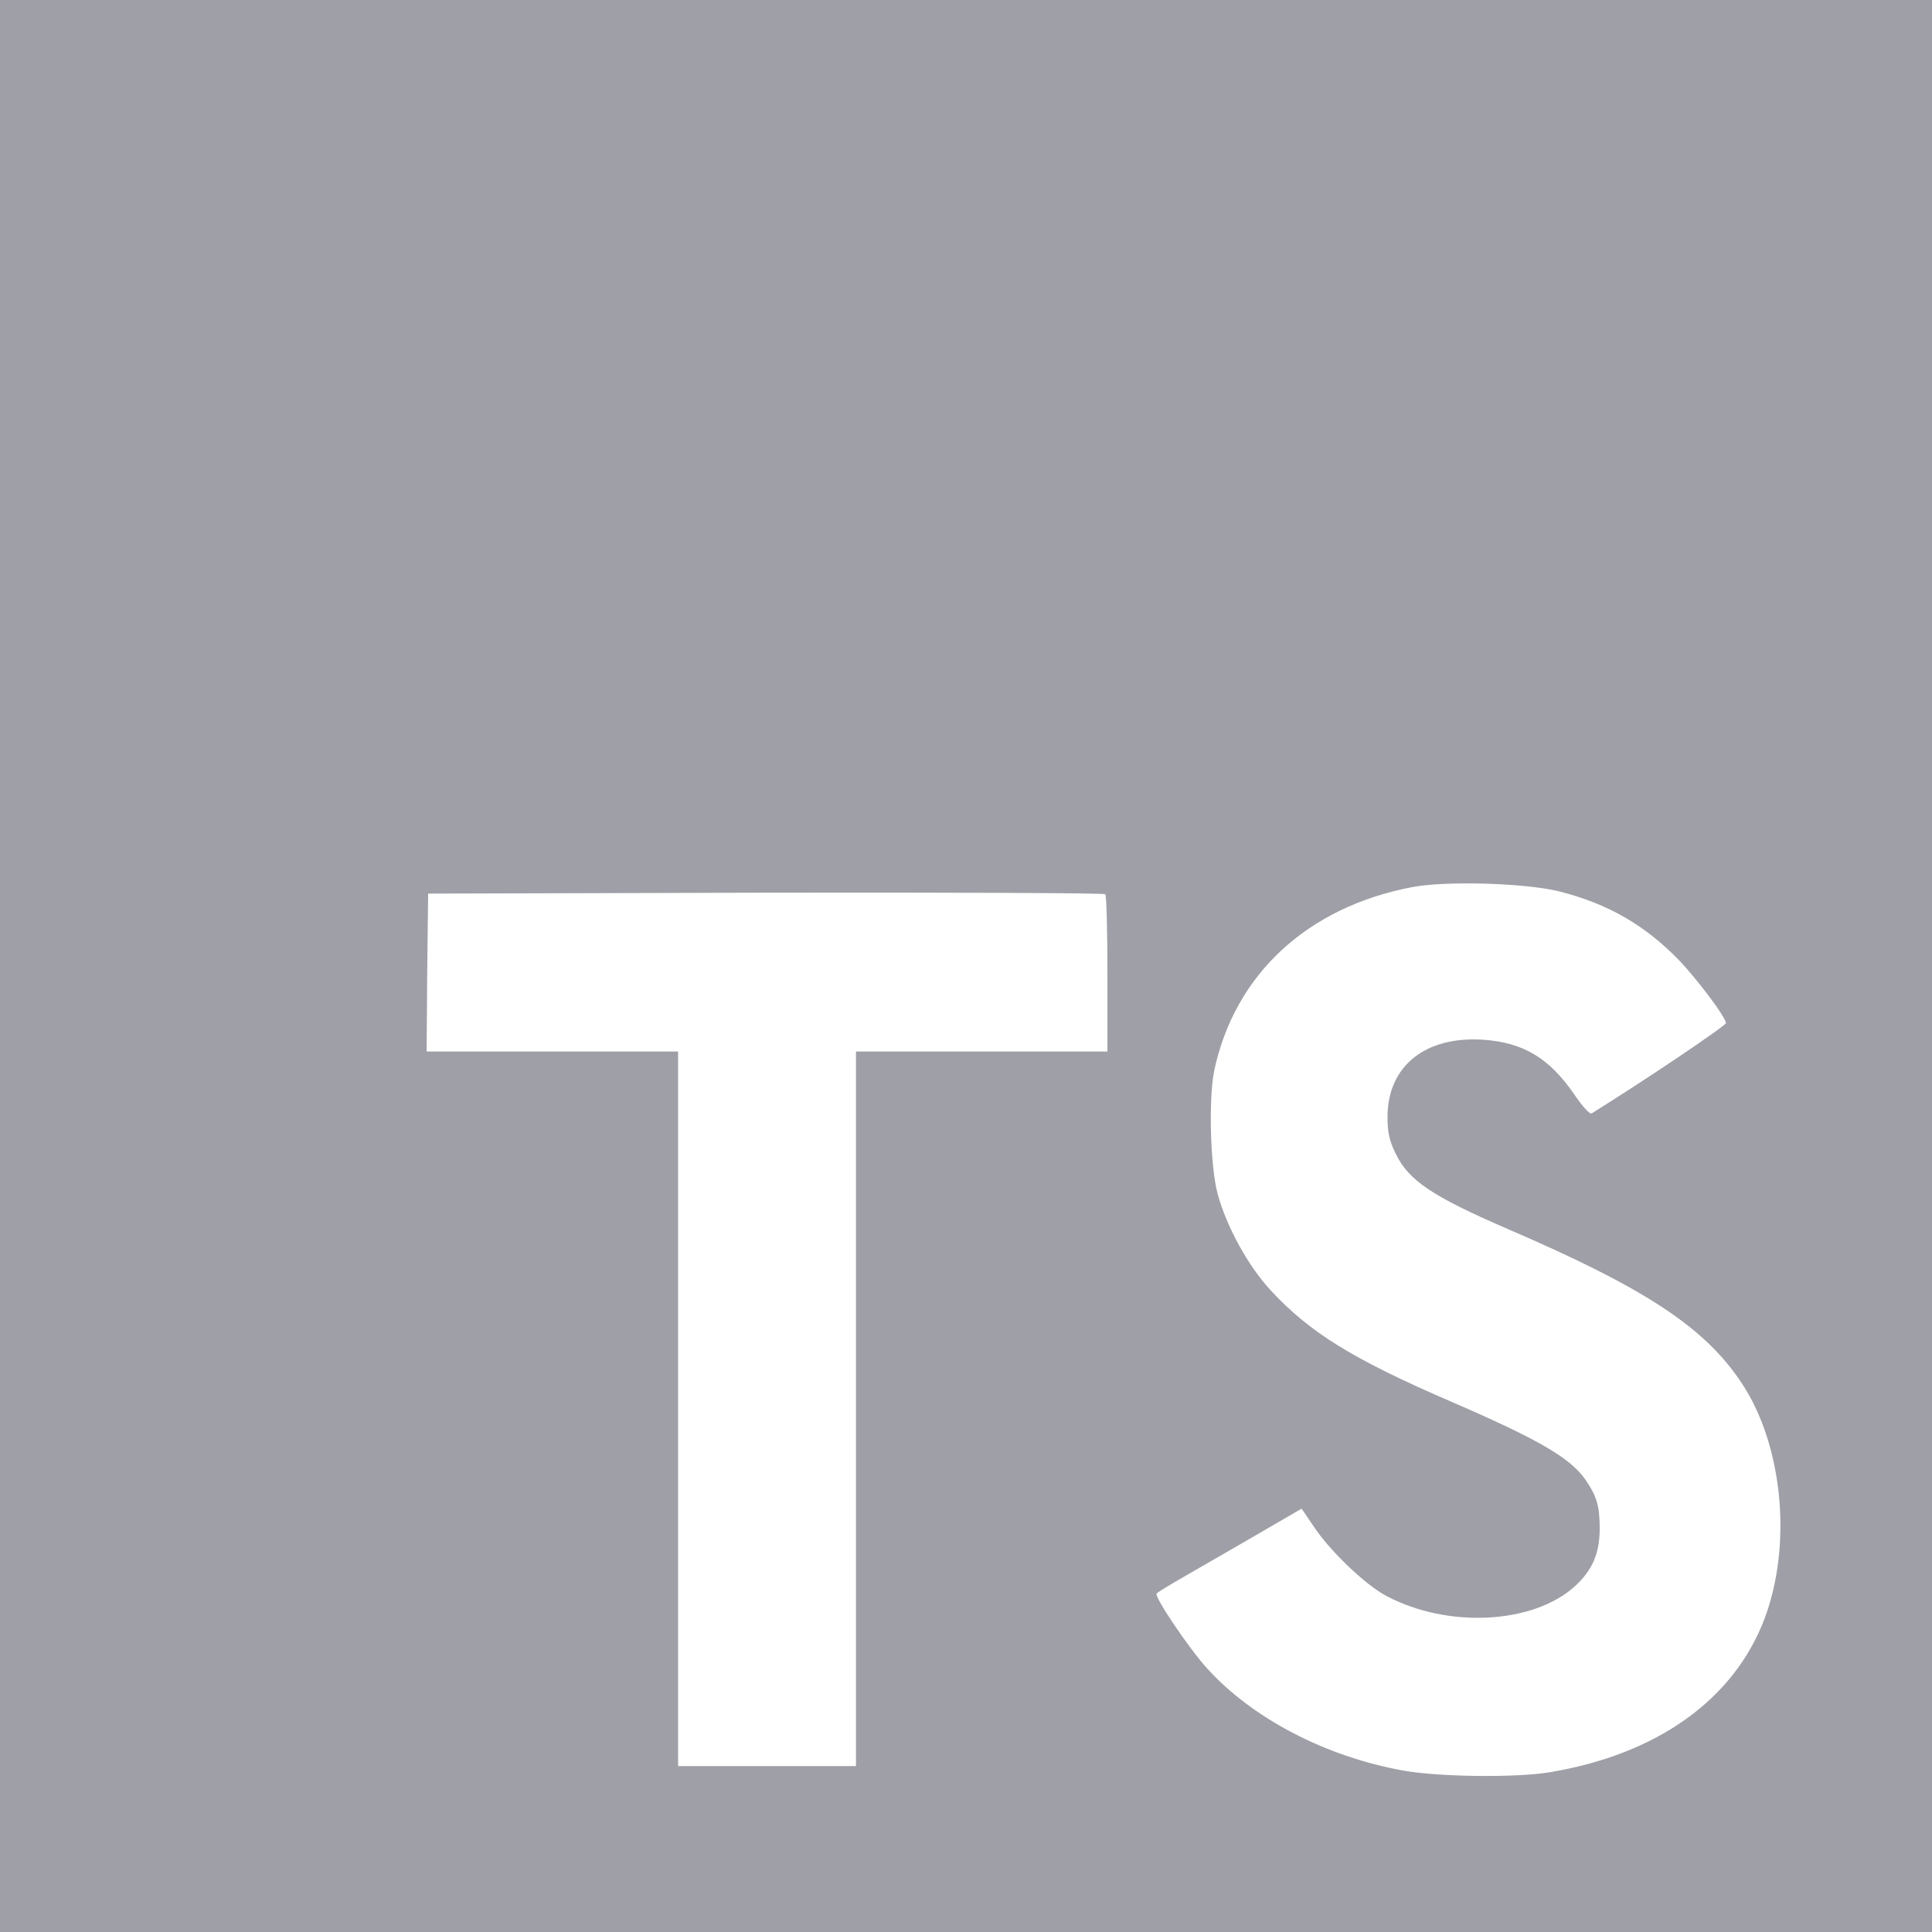 <?xml version="1.0" encoding="UTF-8"?> <svg xmlns="http://www.w3.org/2000/svg" width="40" height="40" viewBox="0 0 40 40" fill="none"><rect x="0" y="0" width="40" height="40" fill="#333333" stroke="none"/><path d="M0 20V40H20H40V20V0H20H0V20Z" fill="#9E9FA7"></path><path d="M8.845 20.133L8.833 21.771H11.436H14.039V29.168L14.039 36.565H15.88H17.722V29.168V21.771H20.325H22.928V20.165C22.928 19.276 22.909 18.533 22.884 18.514C22.864 18.488 19.696 18.476 15.855 18.482L8.864 18.501L8.845 20.133Z" fill="white"></path><path d="M32.276 18.454C33.292 18.708 34.066 19.159 34.778 19.896C35.146 20.289 35.692 21.007 35.736 21.178C35.749 21.229 34.009 22.397 32.955 23.051C32.917 23.077 32.765 22.912 32.593 22.658C32.079 21.908 31.54 21.585 30.714 21.527C29.501 21.445 28.72 22.08 28.727 23.14C28.727 23.451 28.771 23.635 28.898 23.889C29.165 24.442 29.66 24.772 31.216 25.445C34.079 26.677 35.305 27.489 36.066 28.645C36.917 29.934 37.108 31.991 36.53 33.521C35.895 35.185 34.32 36.315 32.105 36.689C31.419 36.81 29.793 36.791 29.057 36.658C27.451 36.372 25.927 35.578 24.987 34.537C24.619 34.131 23.901 33.07 23.946 32.994C23.965 32.969 24.13 32.867 24.314 32.759C24.492 32.658 25.165 32.27 25.8 31.902L26.949 31.235L27.19 31.591C27.527 32.105 28.263 32.81 28.708 33.045C29.984 33.718 31.736 33.623 32.6 32.848C32.968 32.512 33.12 32.162 33.12 31.648C33.12 31.185 33.063 30.981 32.822 30.632C32.511 30.188 31.876 29.813 30.073 29.032C28.009 28.143 27.12 27.591 26.308 26.715C25.838 26.207 25.393 25.394 25.209 24.715C25.057 24.15 25.019 22.734 25.14 22.162C25.565 20.169 27.07 18.778 29.241 18.366C29.946 18.232 31.584 18.283 32.276 18.454Z" fill="white"></path></svg> 